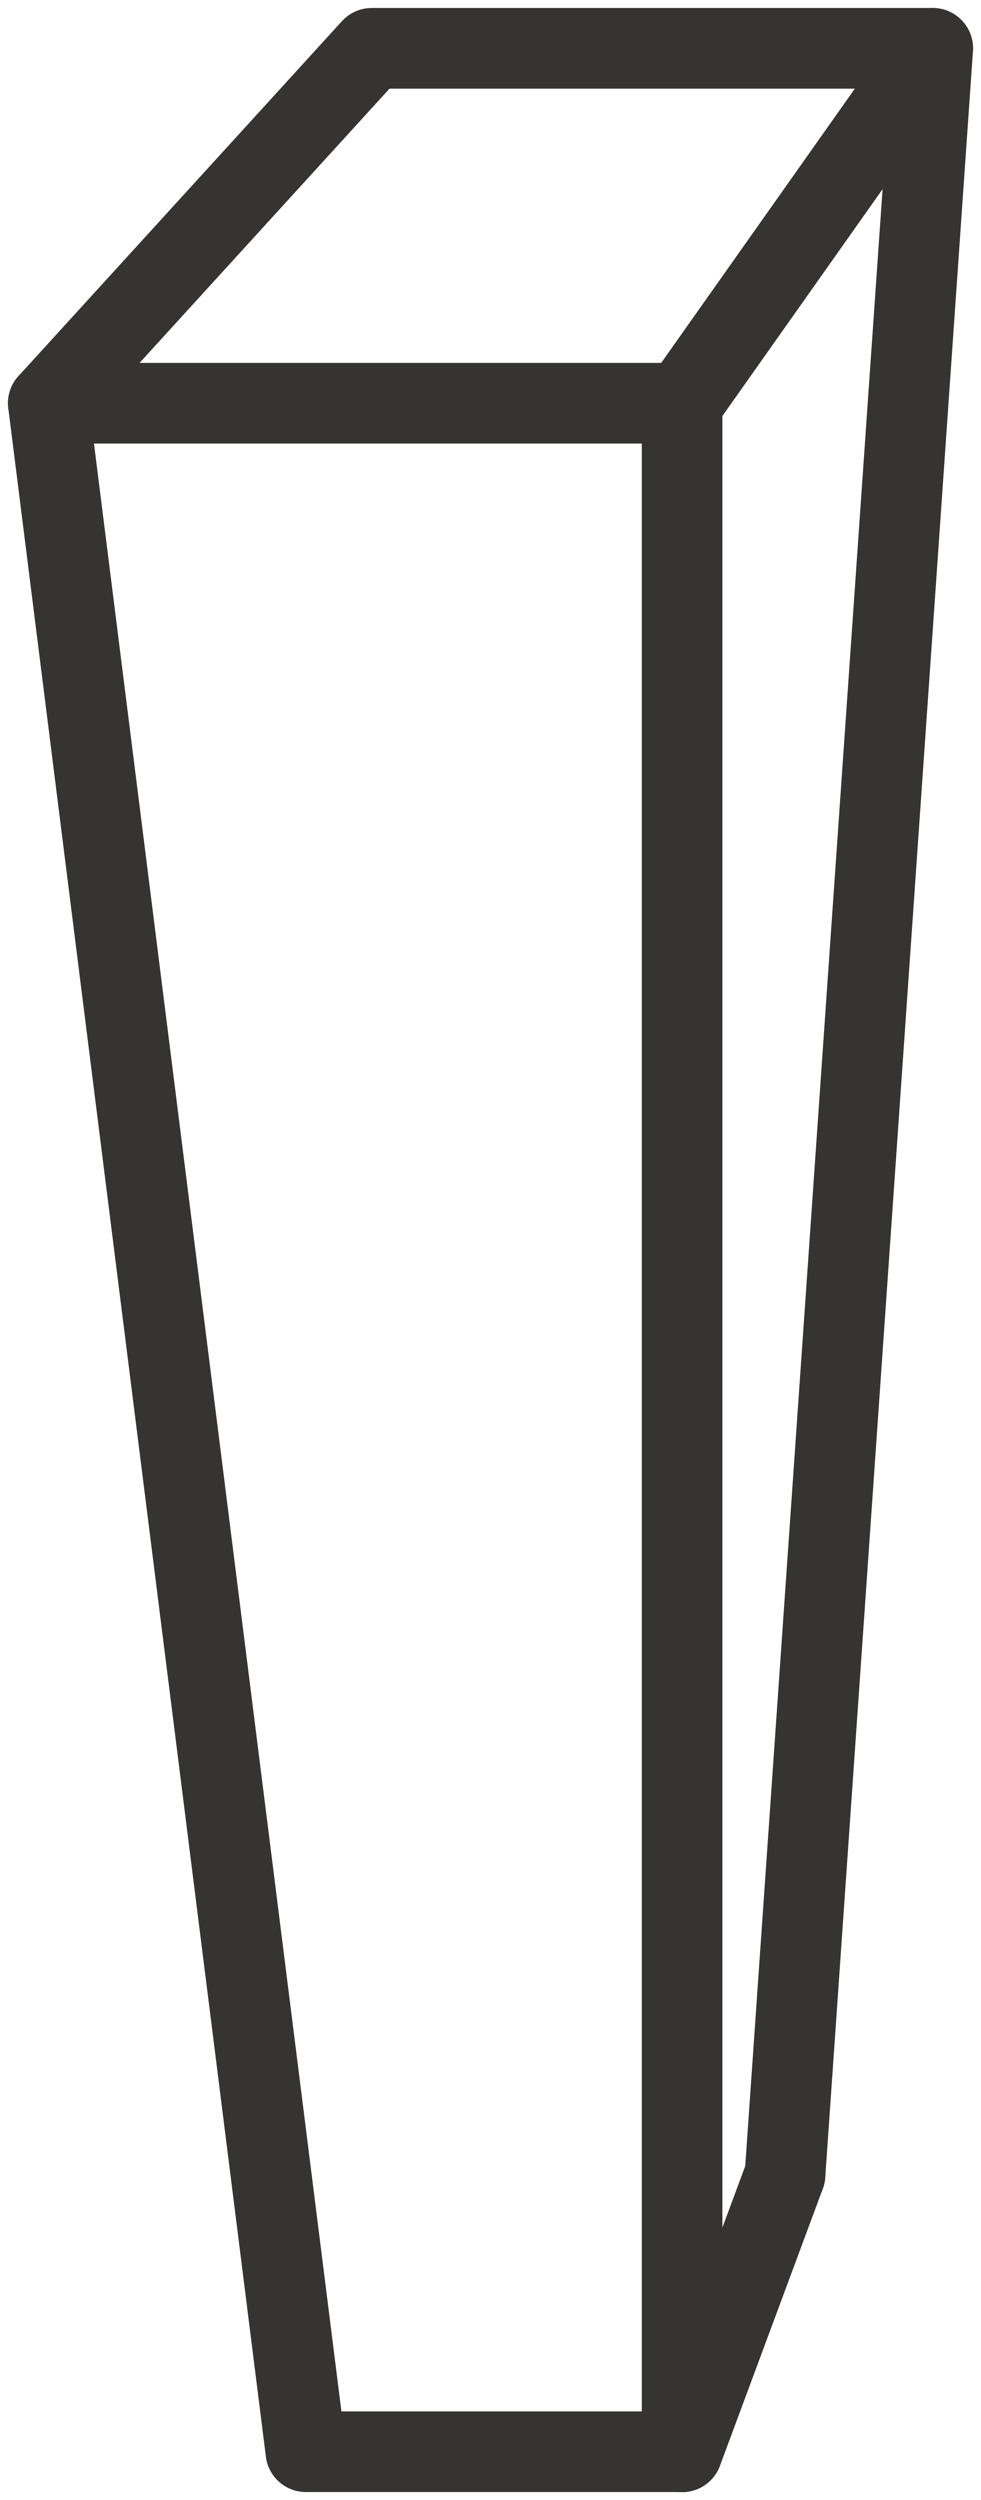 <svg id="Grupo_561" data-name="Grupo 561" xmlns="http://www.w3.org/2000/svg" xmlns:xlink="http://www.w3.org/1999/xlink" width="24.339" height="62" viewBox="0 0 24.339 62">
  <defs>
    <clipPath id="clip-path">
      <rect id="Rectángulo_1086" data-name="Rectángulo 1086" width="24.339" height="62" fill="none" stroke="#353432" stroke-width="2"/>
    </clipPath>
  </defs>
  <g id="Grupo_560" data-name="Grupo 560" transform="translate(0 0)" clip-path="url(#clip-path)">
    <path id="Trazado_911" data-name="Trazado 911" d="M.375,9.176,8.4.375H22.317L16.1,9.176" transform="translate(0.823 0.823)" fill="none" stroke="#353432" stroke-linecap="round" stroke-linejoin="round" stroke-width="2"/>
    <line id="Línea_860" data-name="Línea 860" x1="2.553" y2="6.874" transform="translate(16.924 53.928)" fill="none" stroke="#353432" stroke-linecap="round" stroke-linejoin="round" stroke-width="2"/>
    <line id="Línea_861" data-name="Línea 861" y1="52.729" x2="3.665" transform="translate(19.477 1.199)" fill="none" stroke="#353432" stroke-linecap="round" stroke-linejoin="round" stroke-width="2"/>
    <path id="Trazado_912" data-name="Trazado 912" d="M.375,3.129H16.1v50.8H6.766Z" transform="translate(0.823 6.87)" fill="none" stroke="#353432" stroke-linecap="round" stroke-linejoin="round" stroke-width="2"/>
  </g>
</svg>
